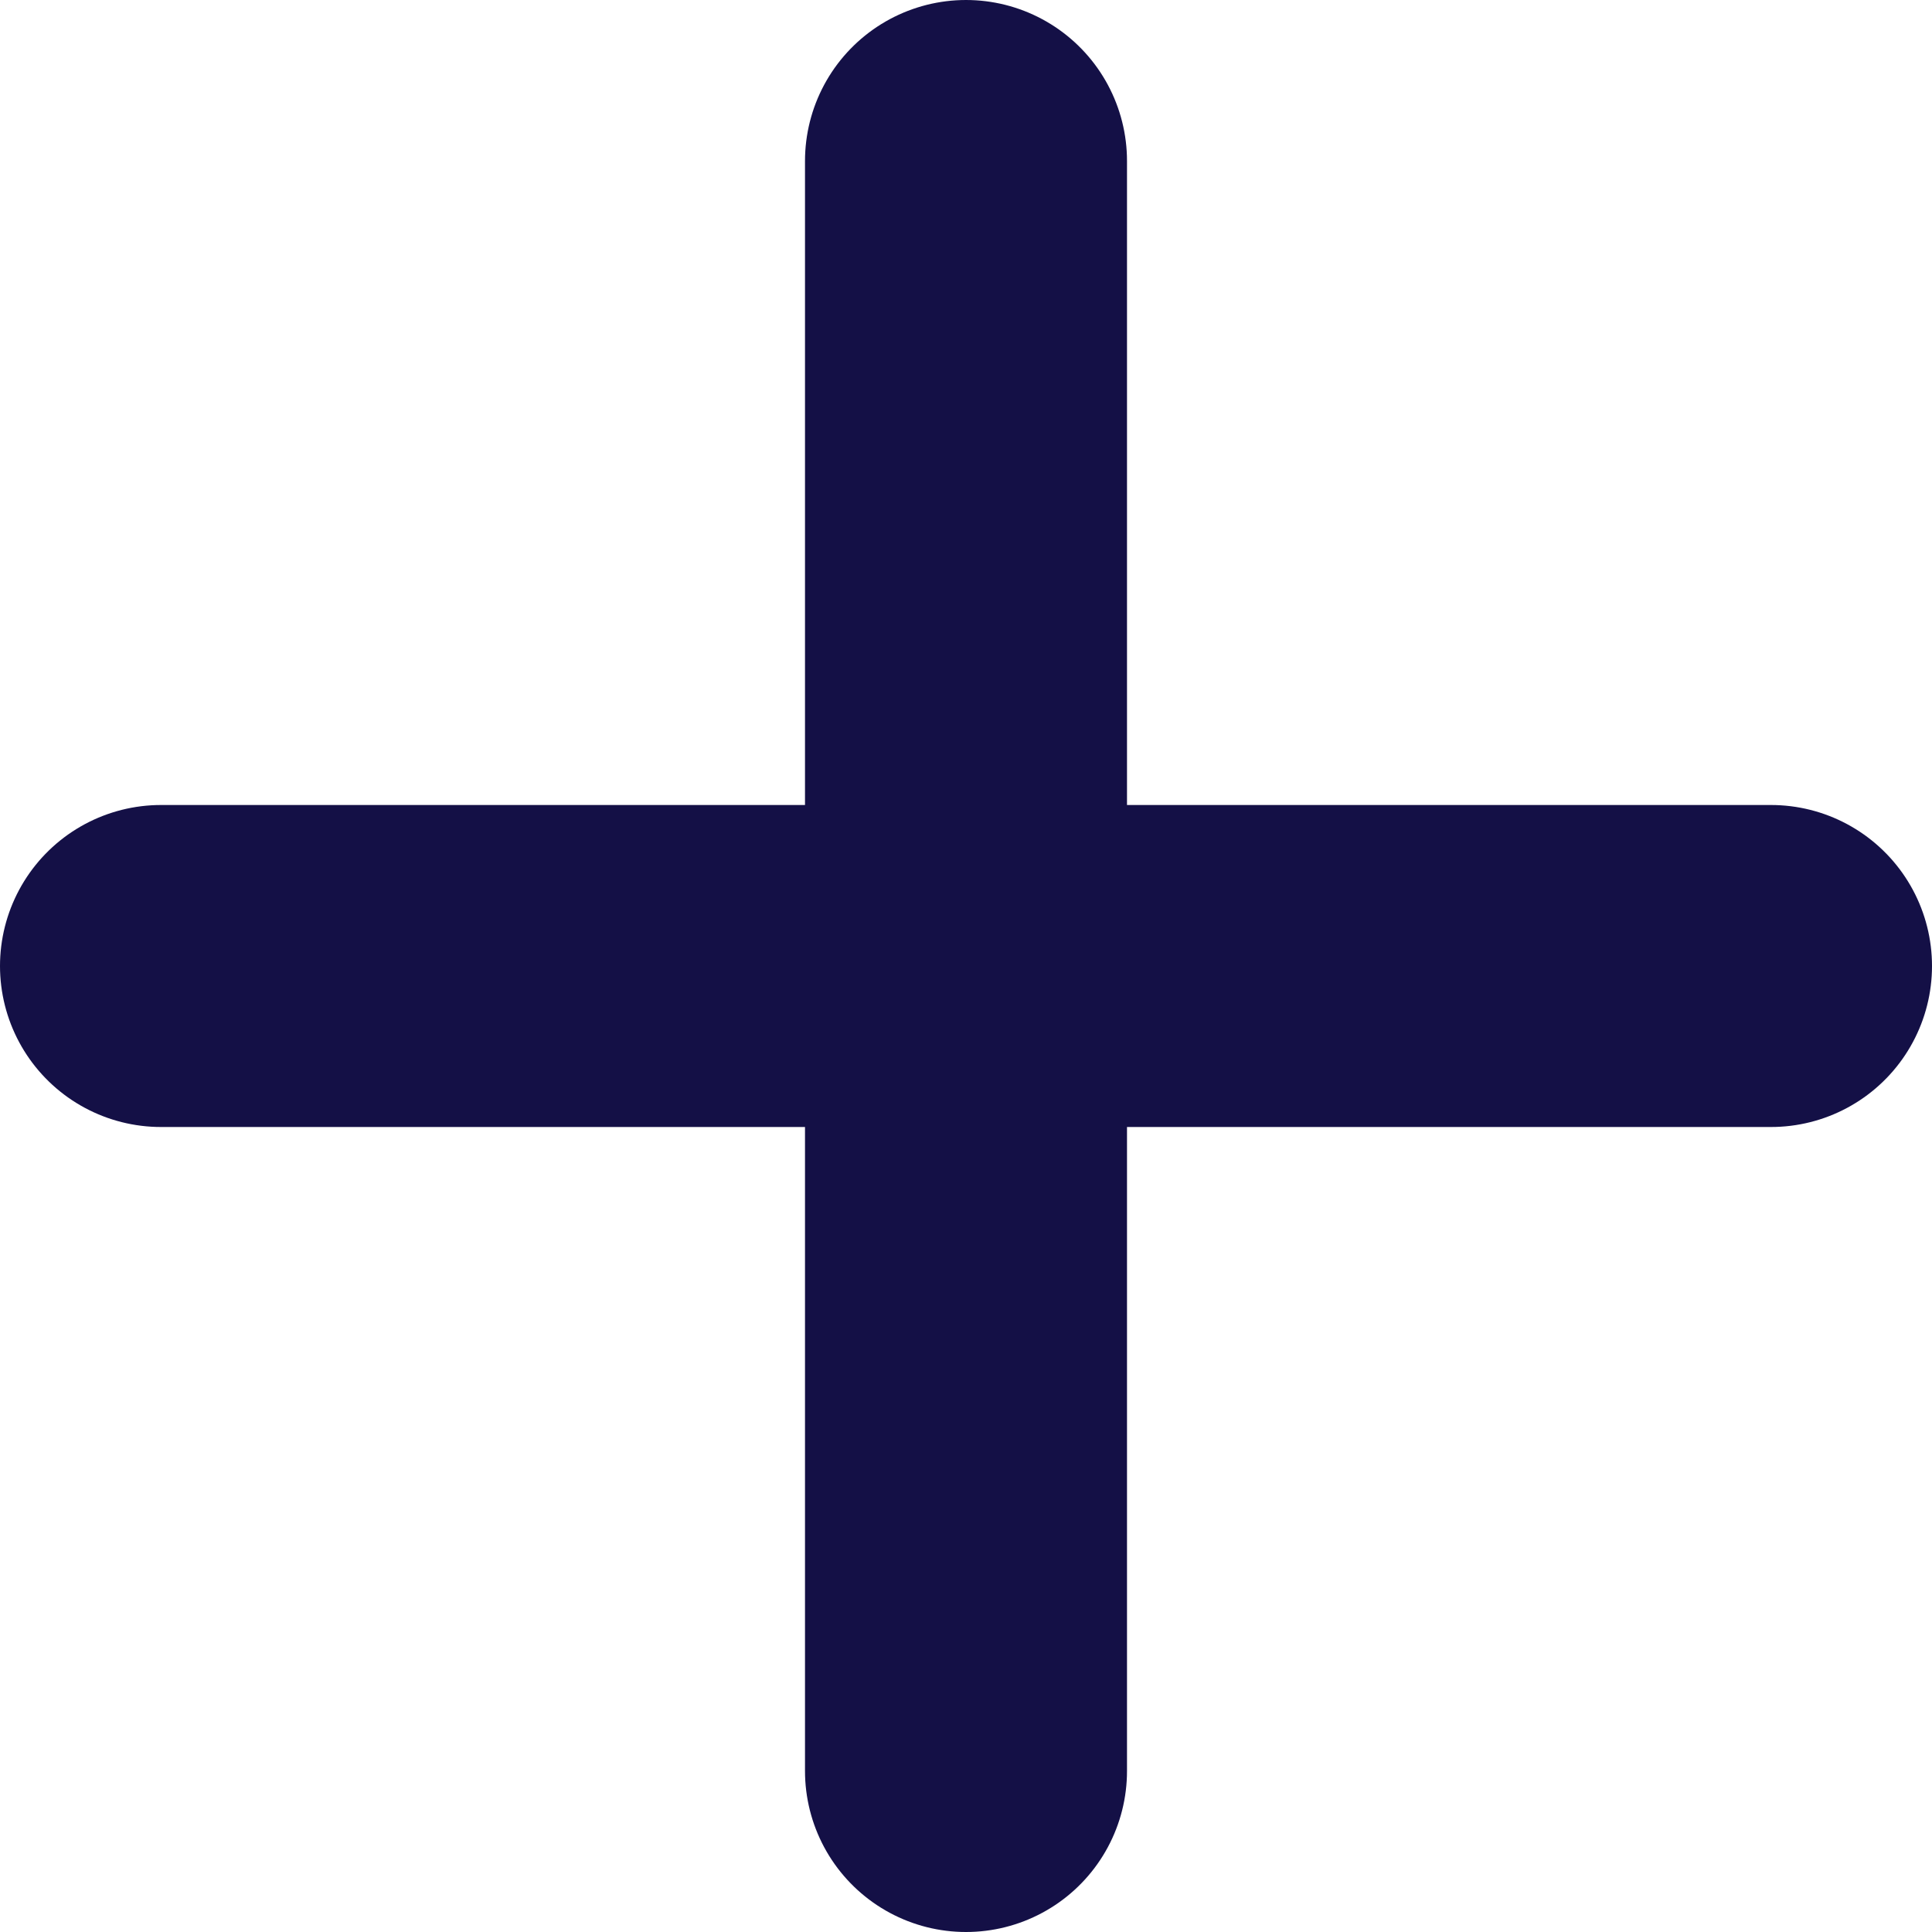<svg width="12" height="12" viewBox="0 0 12 12" fill="none" xmlns="http://www.w3.org/2000/svg">
    <g clip-path="url(#clip0_5440_14932)">
        <path d="M1 6H11M6 1V11" stroke="#141046" stroke-width="2" stroke-linecap="round" stroke-linejoin="round"/>
    </g>
    <defs>
        <clipPath id="clip0_5440_14932">
            <rect width="12" height="12" fill="white"/>
        </clipPath>
    </defs>
</svg>
